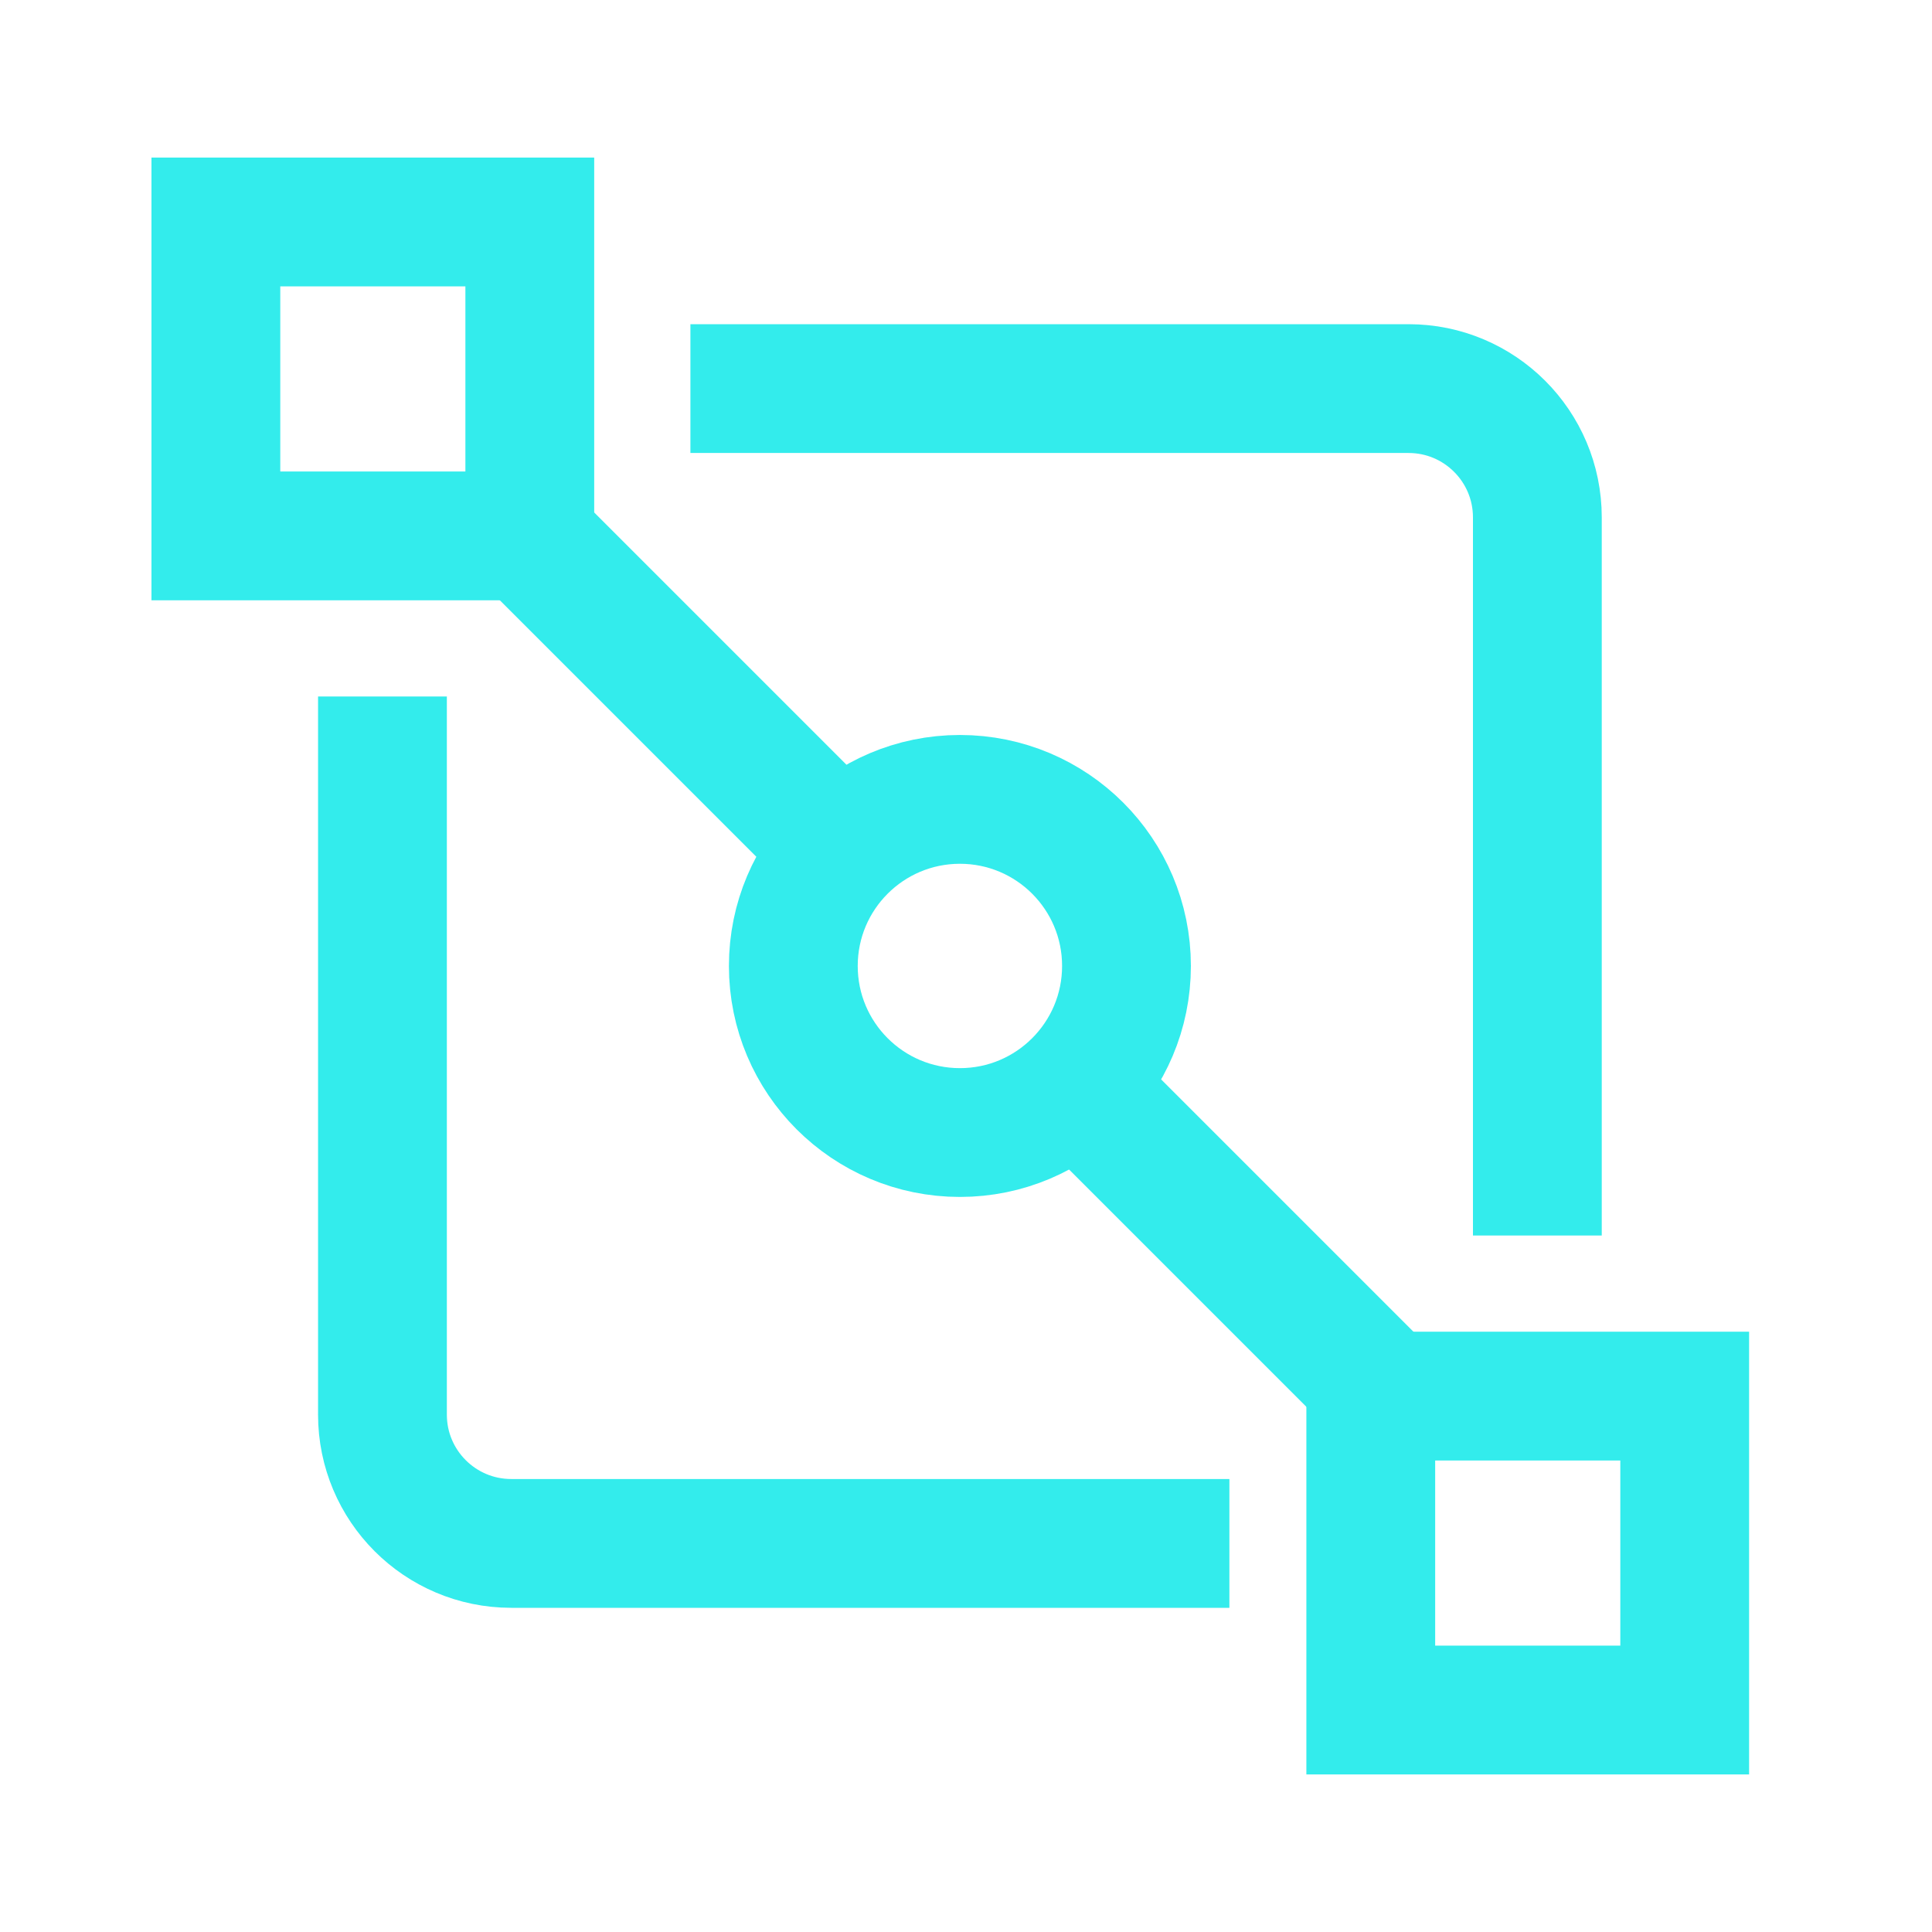 <svg width="45" height="45" viewBox="0 0 45 45" fill="none" xmlns="http://www.w3.org/2000/svg">
<g id="Frame" opacity="0.8">
<g id="Group 427322283">
<g id="Group 427322282">
<path id="Line 10" d="M11.784 12.002L19.143 19.361M31.959 32.177L25.551 25.769" stroke="#00E7E7" stroke-width="3"/>
<rect id="Rectangle 34625575" x="31.928" y="32.518" width="7.312" height="7.312" stroke="#00E7E7" stroke-width="3"/>
<rect id="Rectangle 34625576" x="5.028" y="5.17" width="7.312" height="7.312" stroke="#00E7E7" stroke-width="3"/>
<circle id="Ellipse 1897" cx="22.358" cy="22.499" r="3.88" stroke="#00E7E7" stroke-width="3"/>
<path id="Rectangle 34625577" d="M8.908 16.223V32.949C8.908 34.606 10.251 35.949 11.908 35.949H28.635" stroke="#00E7E7" stroke-width="3"/>
<path id="Rectangle 34625578" d="M35.808 28.777L35.808 12.051C35.808 10.394 34.465 9.051 32.808 9.051L16.081 9.051" stroke="#00E7E7" stroke-width="3"/>
</g>
</g>
</g>
</svg>
